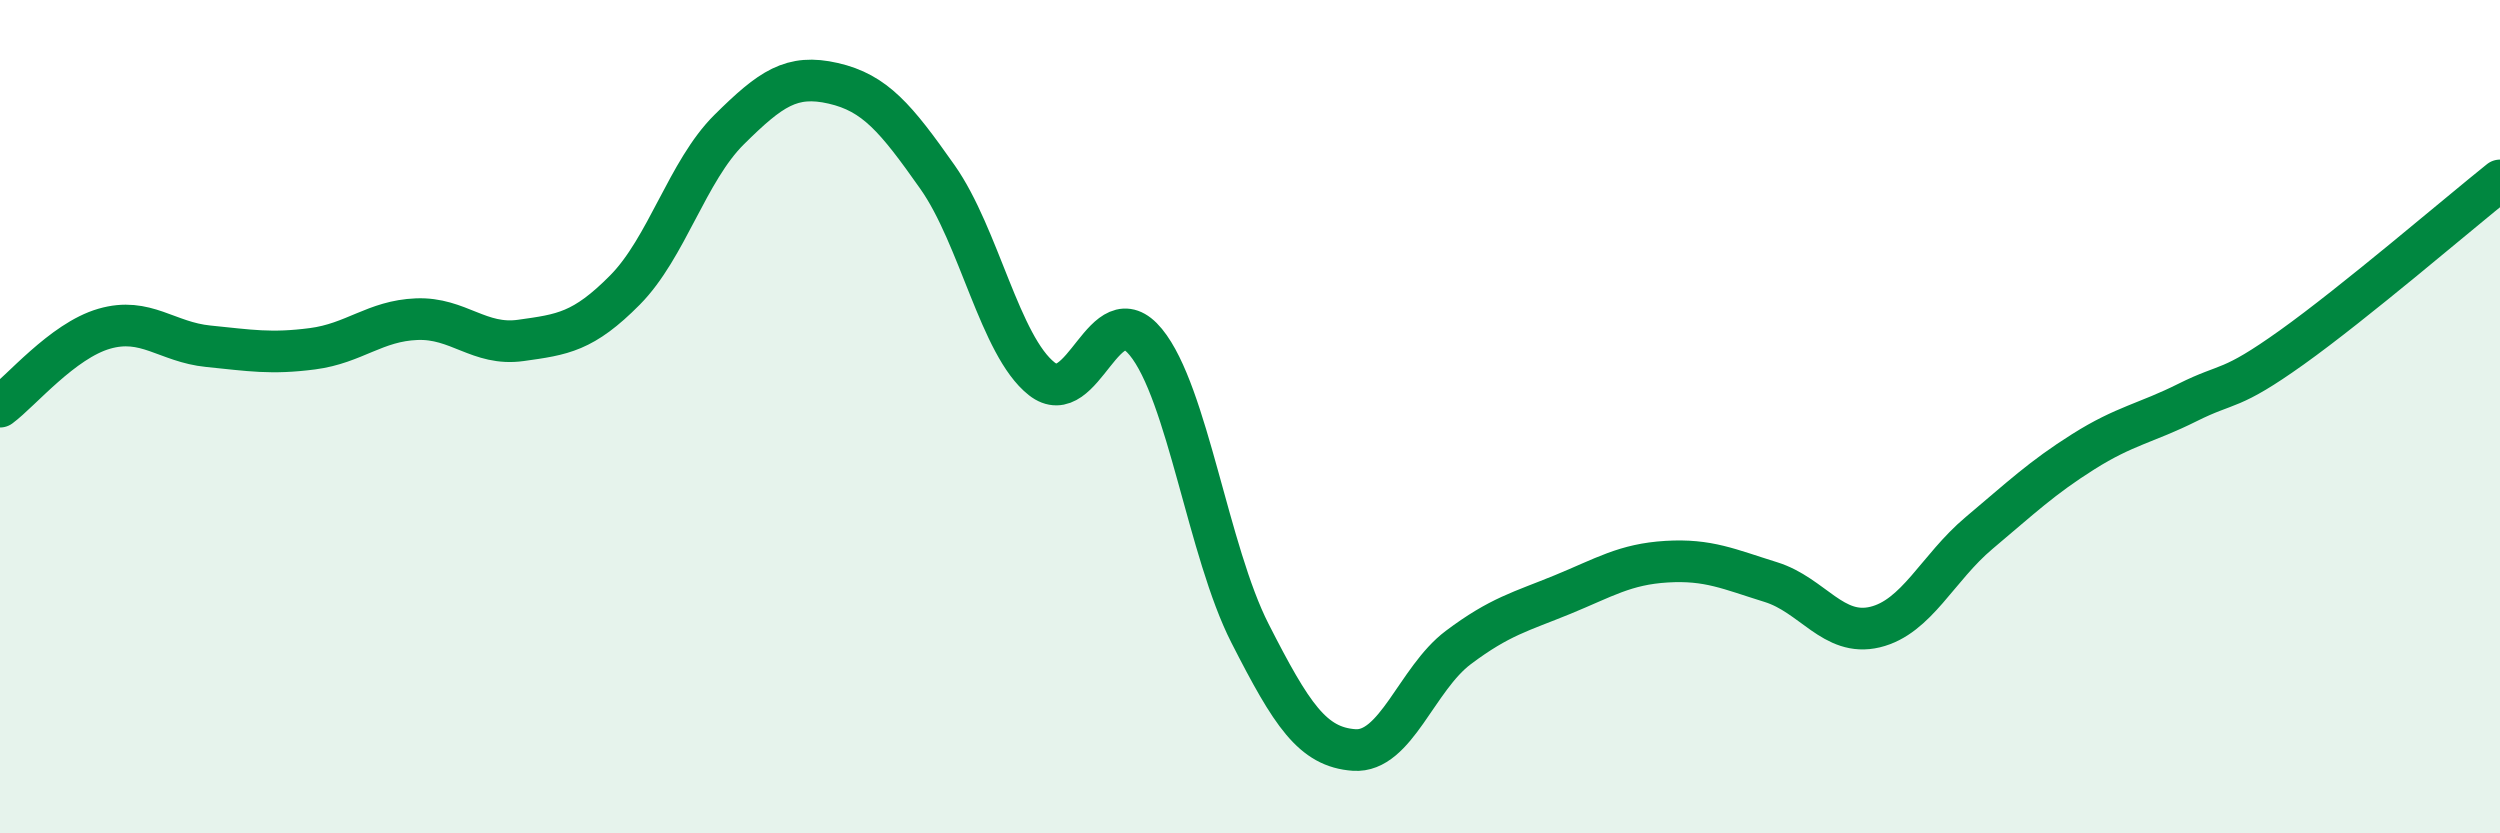 
    <svg width="60" height="20" viewBox="0 0 60 20" xmlns="http://www.w3.org/2000/svg">
      <path
        d="M 0,9.76 C 0.5,9.39 1.5,8.18 2.5,7.89 C 3.5,7.6 4,8.21 5,8.31 C 6,8.41 6.5,8.5 7.5,8.37 C 8.5,8.24 9,7.7 10,7.66 C 11,7.62 11.5,8.31 12.5,8.17 C 13.5,8.03 14,7.97 15,6.96 C 16,5.95 16.5,4.1 17.5,3.11 C 18.5,2.12 19,1.77 20,2 C 21,2.23 21.5,2.83 22.5,4.25 C 23.5,5.67 24,8.3 25,9.09 C 26,9.88 26.5,6.99 27.5,8.21 C 28.5,9.43 29,13.24 30,15.2 C 31,17.16 31.5,17.93 32.5,18 C 33.5,18.07 34,16.29 35,15.54 C 36,14.79 36.5,14.68 37.5,14.27 C 38.5,13.86 39,13.54 40,13.48 C 41,13.42 41.5,13.66 42.5,13.97 C 43.5,14.28 44,15.29 45,15.05 C 46,14.81 46.5,13.63 47.5,12.79 C 48.5,11.95 49,11.47 50,10.84 C 51,10.21 51.5,10.16 52.5,9.66 C 53.5,9.16 53.5,9.41 55,8.34 C 56.5,7.27 59,5.13 60,4.33L60 20L0 20Z"
        fill="#008740"
        opacity="0.1"
        stroke-linecap="round"
        stroke-linejoin="round"
      />
      <path
        d="M 0,9.76 C 0.5,9.39 1.5,8.18 2.5,7.89 C 3.5,7.6 4,8.21 5,8.31 C 6,8.41 6.5,8.5 7.5,8.37 C 8.5,8.24 9,7.7 10,7.66 C 11,7.62 11.5,8.31 12.5,8.17 C 13.5,8.03 14,7.97 15,6.96 C 16,5.95 16.5,4.1 17.5,3.11 C 18.5,2.12 19,1.77 20,2 C 21,2.23 21.5,2.83 22.5,4.25 C 23.5,5.67 24,8.3 25,9.09 C 26,9.88 26.5,6.99 27.5,8.21 C 28.5,9.43 29,13.24 30,15.2 C 31,17.16 31.5,17.93 32.5,18 C 33.5,18.07 34,16.29 35,15.54 C 36,14.79 36.5,14.68 37.5,14.27 C 38.5,13.86 39,13.54 40,13.48 C 41,13.42 41.5,13.66 42.5,13.97 C 43.5,14.28 44,15.29 45,15.05 C 46,14.81 46.5,13.63 47.5,12.79 C 48.5,11.95 49,11.47 50,10.84 C 51,10.21 51.5,10.16 52.5,9.66 C 53.5,9.16 53.5,9.41 55,8.34 C 56.5,7.27 59,5.13 60,4.33"
        stroke="#008740"
        stroke-width="1"
        fill="none"
        stroke-linecap="round"
        stroke-linejoin="round"
      />
    </svg>
  